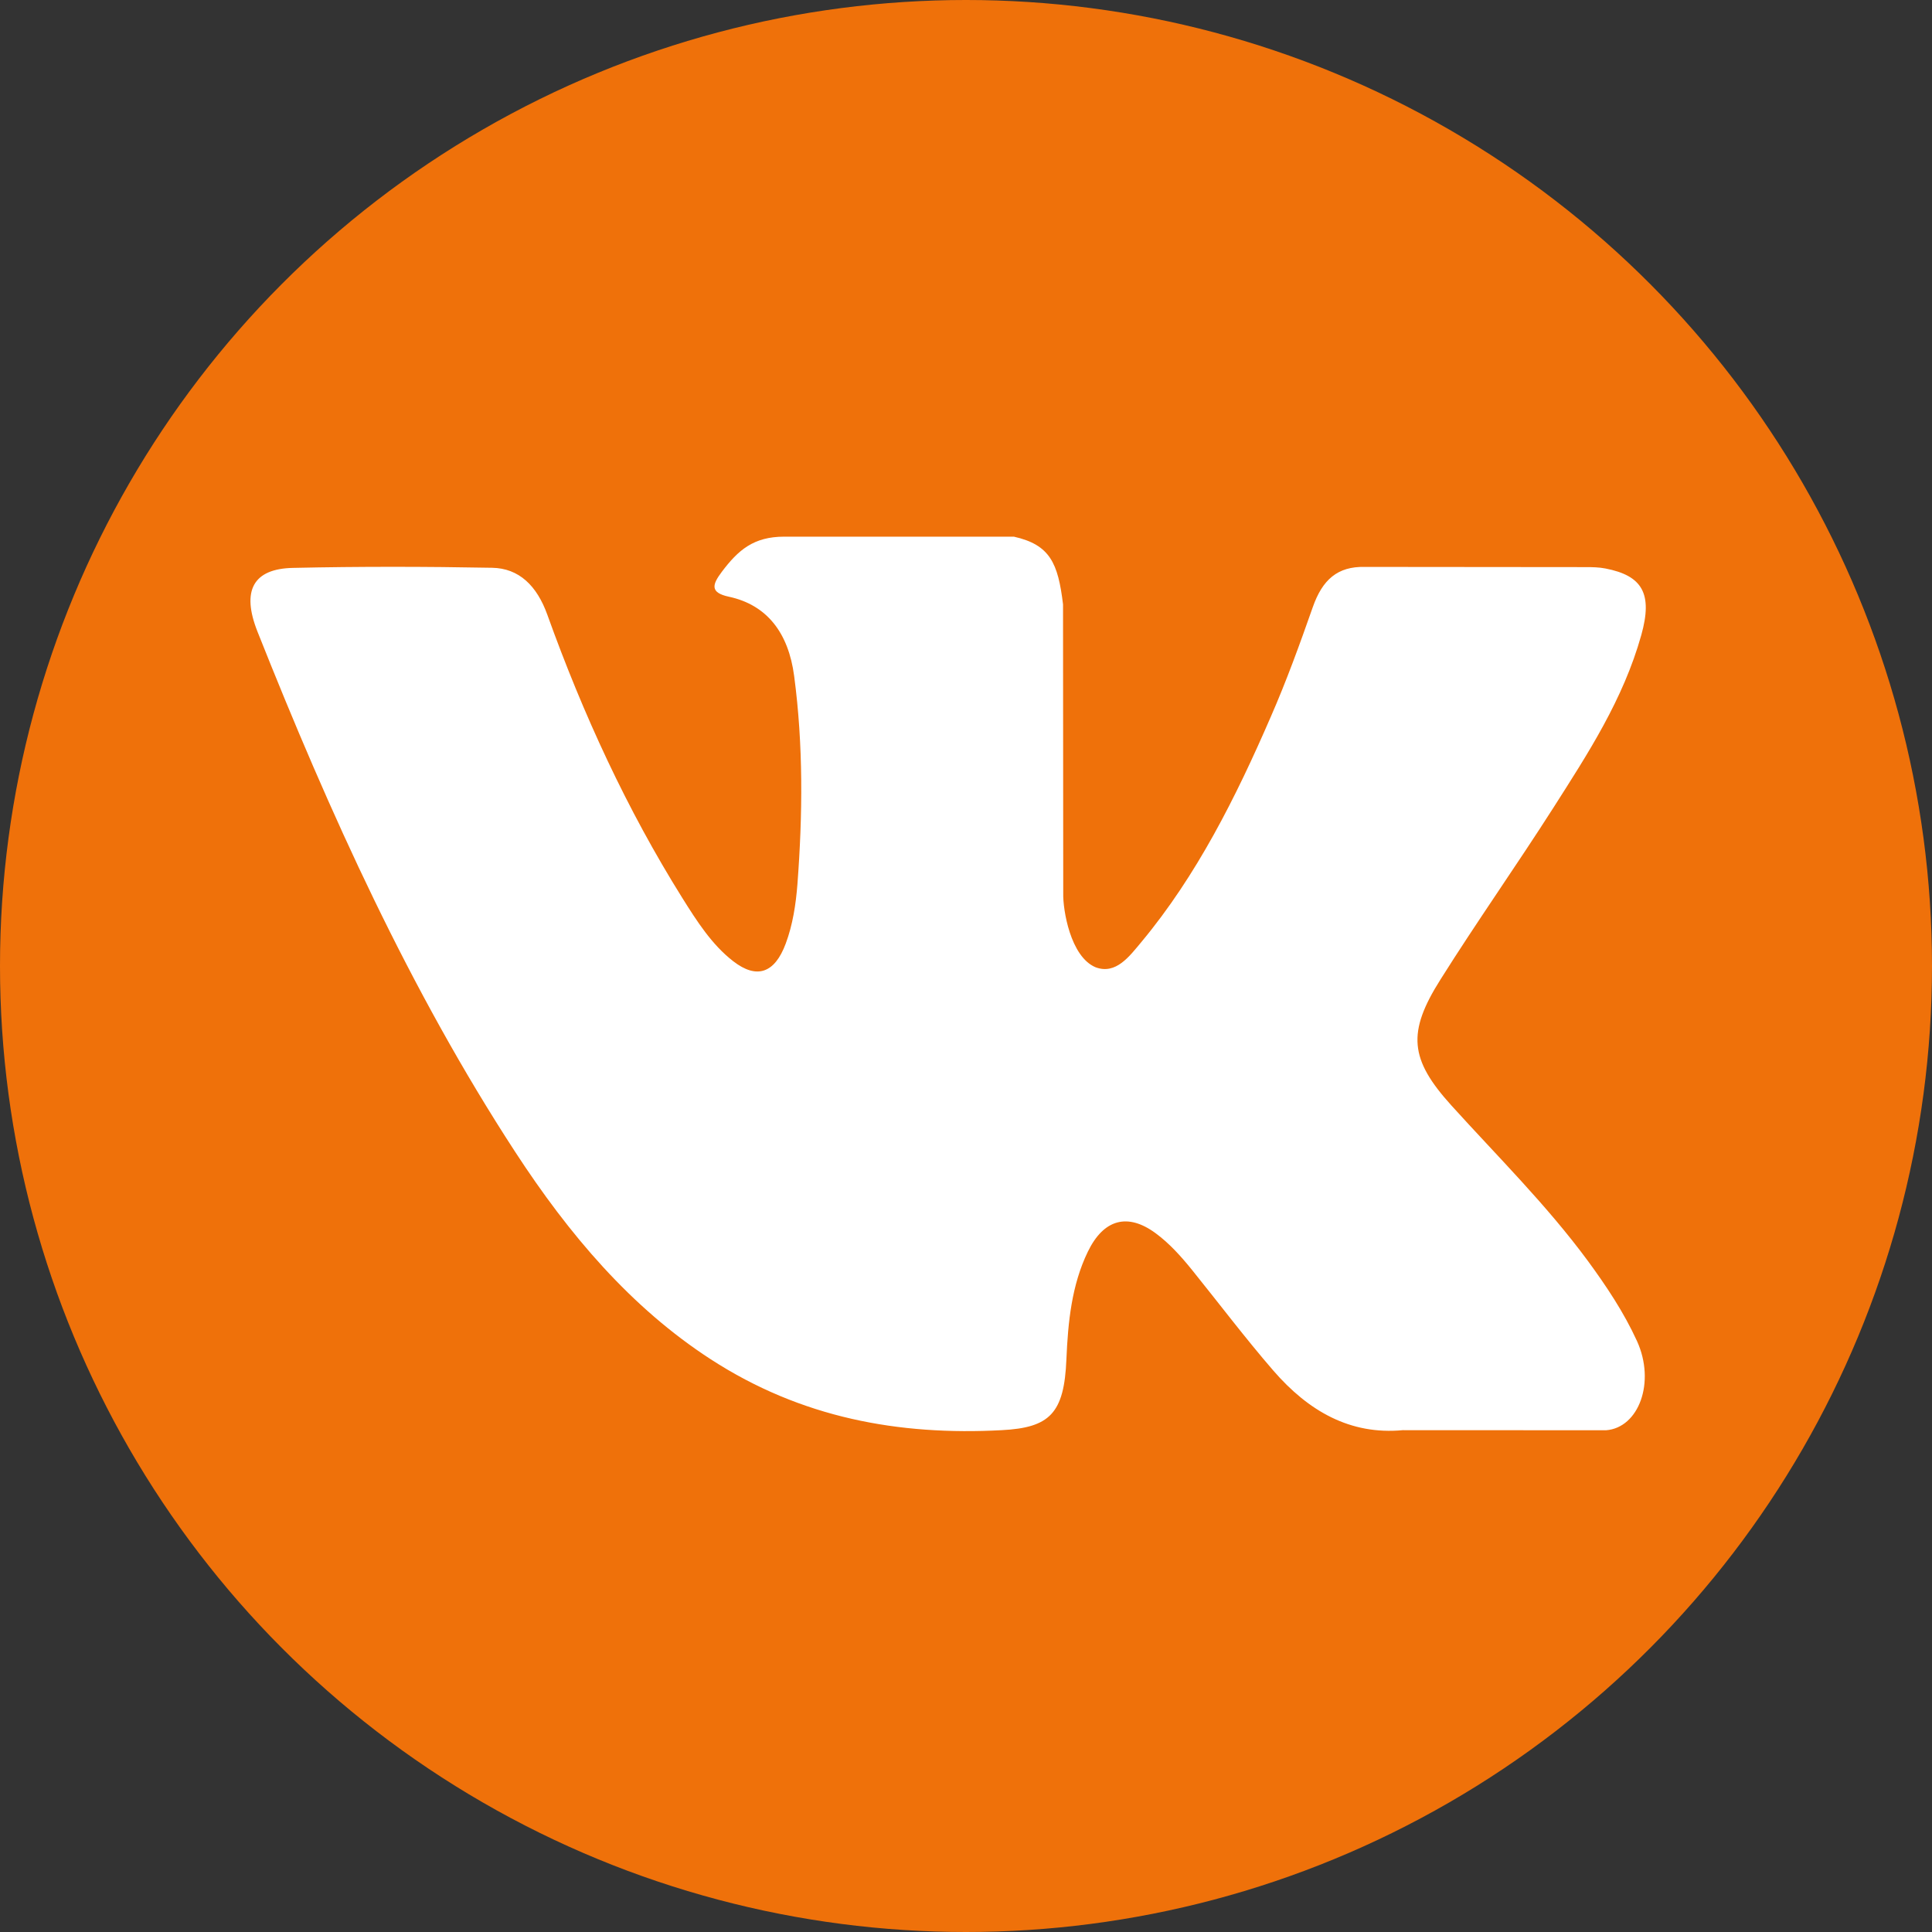 <?xml version="1.0" encoding="UTF-8"?> <svg xmlns="http://www.w3.org/2000/svg" width="67" height="67" viewBox="0 0 67 67" fill="none"><rect x="0" y="0" width="67" height="67" fill="#333333" stroke="none"/><circle cx="33.5" cy="33.5" r="33.5" fill="#EF710A"></circle><path fill-rule="evenodd" clip-rule="evenodd" d="M50.331 38.334C51.936 40.109 53.63 41.779 55.07 43.733C55.706 44.602 56.308 45.498 56.769 46.506C57.421 47.938 56.83 49.515 55.696 49.6L48.647 49.597C46.828 49.768 45.378 48.939 44.158 47.531C43.182 46.404 42.279 45.206 41.34 44.042C40.955 43.566 40.553 43.118 40.072 42.764C39.109 42.057 38.274 42.273 37.724 43.41C37.164 44.567 37.037 45.847 36.982 47.136C36.906 49.016 36.405 49.511 34.737 49.597C31.174 49.787 27.792 49.176 24.65 47.14C21.88 45.345 19.732 42.811 17.863 39.942C14.223 34.355 11.435 28.216 8.93 21.906C8.366 20.484 8.778 19.721 10.163 19.694C12.463 19.643 14.762 19.647 17.065 19.69C18 19.706 18.618 20.313 18.979 21.313C20.224 24.779 21.746 28.076 23.657 31.132C24.166 31.945 24.685 32.759 25.424 33.332C26.241 33.966 26.864 33.756 27.248 32.724C27.492 32.07 27.599 31.366 27.654 30.665C27.836 28.255 27.86 25.849 27.541 23.447C27.345 21.948 26.599 20.978 25.279 20.694C24.605 20.55 24.705 20.266 25.032 19.83C25.598 19.079 26.131 18.611 27.194 18.611H35.16C36.415 18.892 36.693 19.53 36.865 20.959L36.872 30.984C36.858 31.537 37.116 33.179 37.996 33.545C38.7 33.806 39.164 33.168 39.587 32.662C41.495 30.369 42.856 27.659 44.072 24.852C44.612 23.619 45.076 22.337 45.526 21.056C45.859 20.106 46.382 19.639 47.327 19.66L54.995 19.667C55.222 19.667 55.452 19.671 55.672 19.714C56.964 19.963 57.318 20.593 56.919 22.022C56.29 24.264 55.067 26.133 53.871 28.01C52.592 30.014 51.224 31.95 49.956 33.966C48.791 35.807 48.884 36.735 50.331 38.334Z" fill="white"></path></svg> 